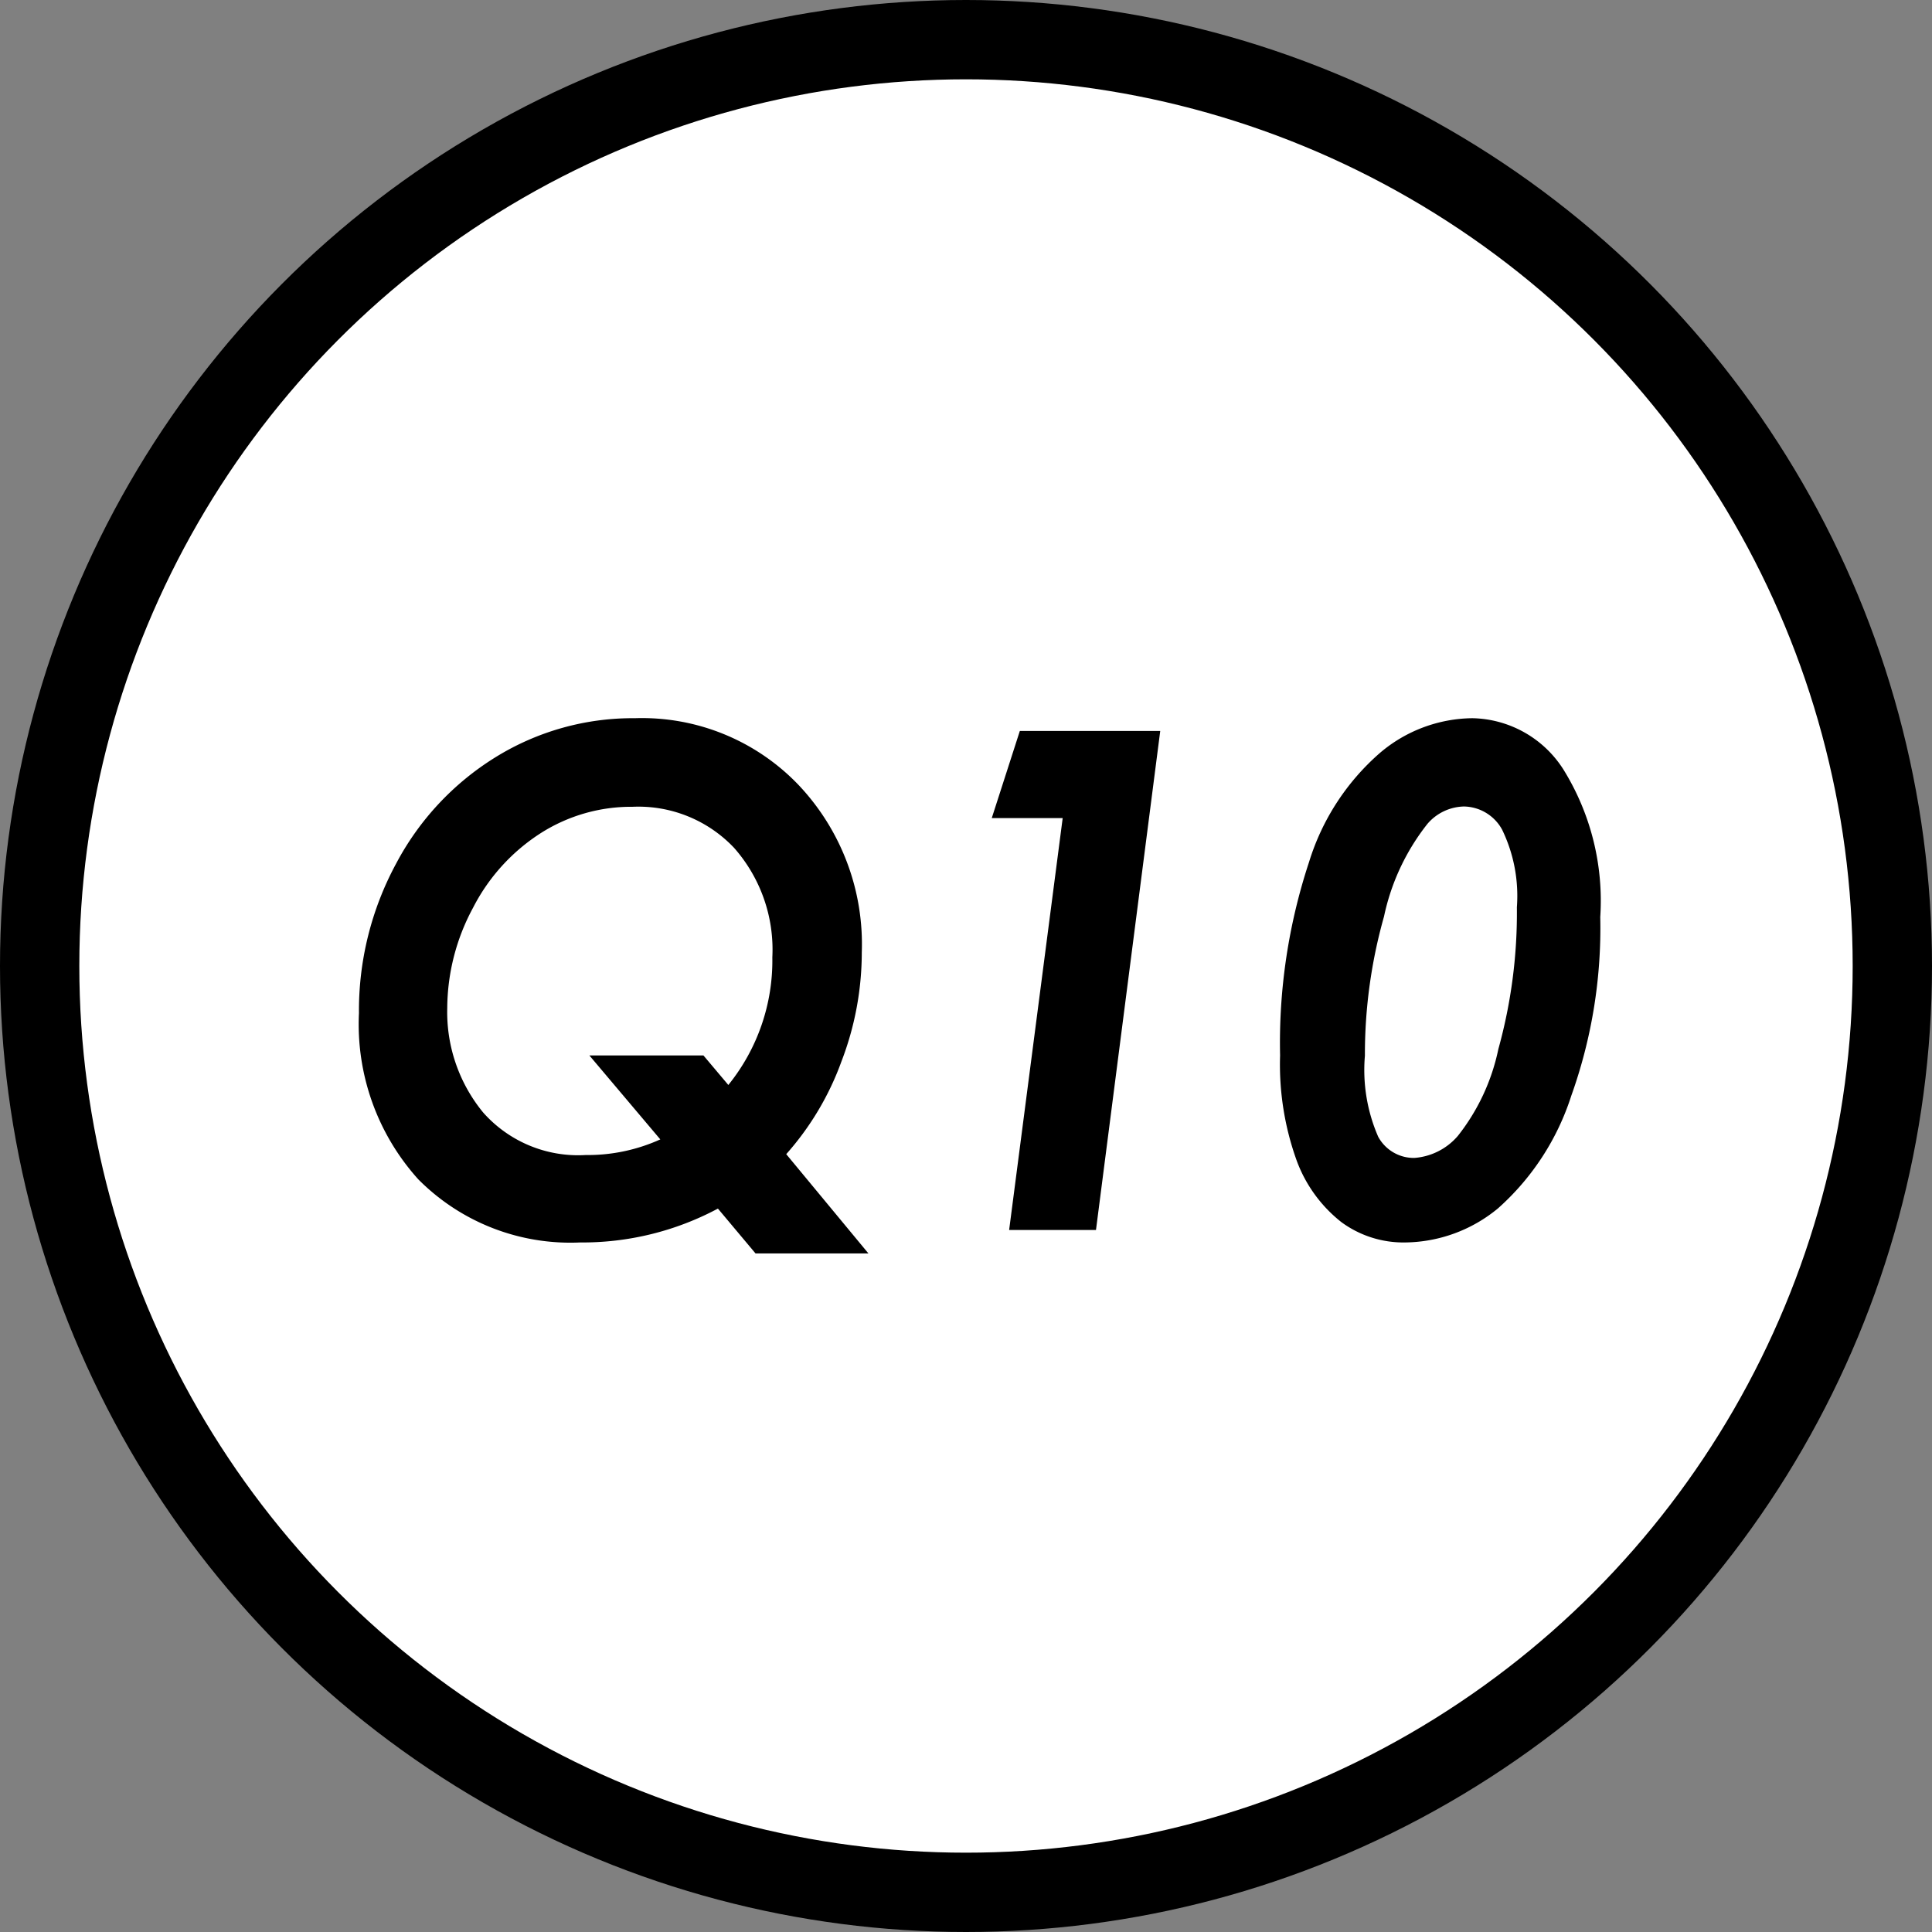 <svg xmlns="http://www.w3.org/2000/svg" width="66.74" height="66.74" viewBox="0 0 66.74 66.74"><rect x="0" y="0" width="66.74" height="66.74" fill="#808080" stroke="none"/><defs><style>.cls-1{fill:#fff;stroke:#000;stroke-miterlimit:10;stroke-width:2.74px;}</style></defs><g id="レイヤー_2" data-name="レイヤー 2"><g id="design"><circle class="cls-1" cx="33.37" cy="33.37" r="32"/><path d="M27.16,39.87,30,43.3h-3.9l-1.3-1.55a9.93,9.93,0,0,1-4.76,1.17,7.4,7.4,0,0,1-5.59-2.18A8,8,0,0,1,12.4,35a10.67,10.67,0,0,1,1.28-5.16,9.59,9.59,0,0,1,3.45-3.69,9,9,0,0,1,4.8-1.34,7.48,7.48,0,0,1,5.64,2.29,8,8,0,0,1,2.2,5.8,10.51,10.51,0,0,1-.7,3.76A9.88,9.88,0,0,1,27.16,39.87Zm-2-2.39a6.83,6.83,0,0,0,1.52-4.41,5.31,5.31,0,0,0-1.32-3.78,4.55,4.55,0,0,0-3.51-1.42,5.82,5.82,0,0,0-3.17.91,6.67,6.67,0,0,0-2.34,2.58,7.36,7.36,0,0,0-.89,3.46,5.46,5.46,0,0,0,1.24,3.61,4.38,4.38,0,0,0,3.54,1.47,6.08,6.08,0,0,0,2.58-.54l-2.45-2.9H24.3Z"/><path d="M35.23,25.25h4.85L37.86,42.49h-3l1.85-14.23H34.26Z"/><path d="M50.86,24.81A3.81,3.81,0,0,1,54,26.57a8.6,8.6,0,0,1,1.28,5.11,17.2,17.2,0,0,1-1,6.17,8.79,8.79,0,0,1-2.53,3.89,5.11,5.11,0,0,1-3.22,1.18,3.62,3.62,0,0,1-2.19-.7,4.82,4.82,0,0,1-1.54-2.11,9.78,9.78,0,0,1-.58-3.65,19.9,19.9,0,0,1,1-6.68A8.19,8.19,0,0,1,47.68,26,5,5,0,0,1,50.86,24.81Zm-.29,3.05a1.71,1.71,0,0,0-1.26.6,7.73,7.73,0,0,0-1.5,3.2,17.51,17.51,0,0,0-.66,4.81,5.77,5.77,0,0,0,.46,2.8,1.4,1.4,0,0,0,1.25.73,2.19,2.19,0,0,0,1.5-.76,7.19,7.19,0,0,0,1.4-3,17.61,17.61,0,0,0,.64-4.9,5.25,5.25,0,0,0-.51-2.68A1.53,1.53,0,0,0,50.57,27.86Z"/></g></g></svg>
